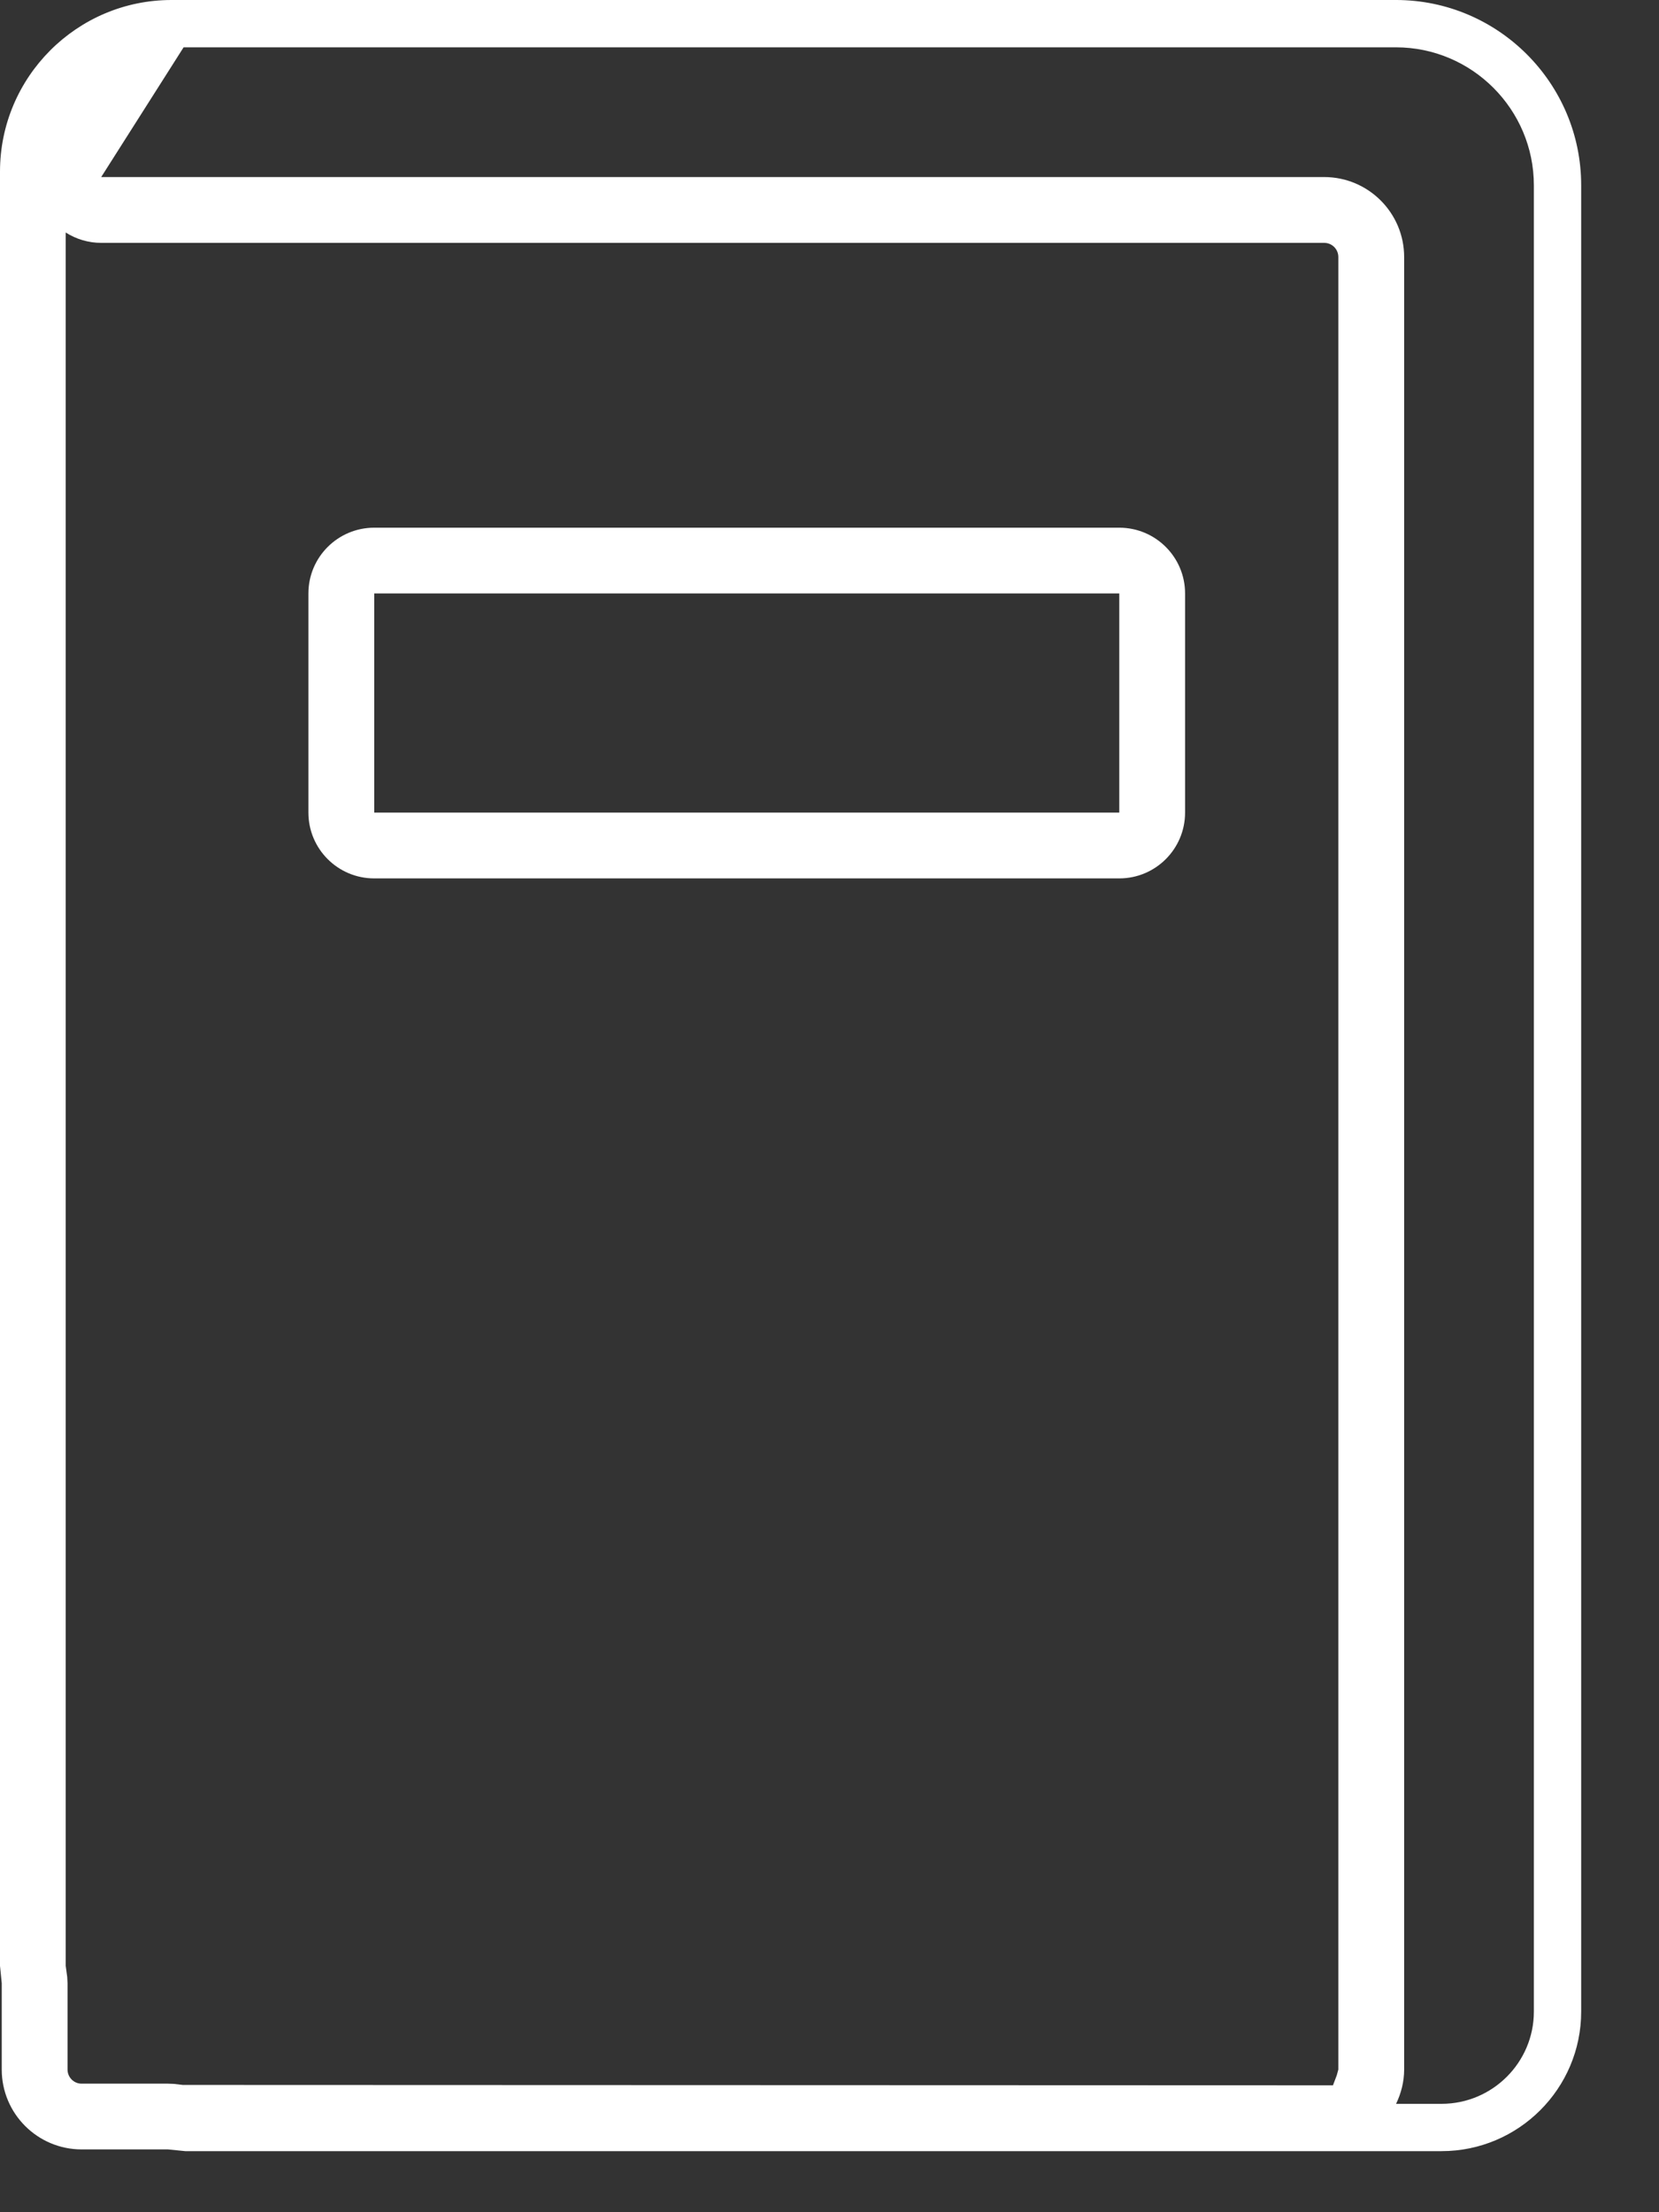 <svg viewBox="0 0 21 28" xmlns="http://www.w3.org/2000/svg" fill-rule="evenodd" clip-rule="evenodd"><rect x="0" y="0" width="21" height="28" fill="#333333" stroke="none"/><path d="M4.737 7.511h9.431v2.774h-9.431v-2.774zm-3.456-5.27l1.043-1.642h15.346c.962 0 1.746.784 1.746 1.747v23.115c0 .643-.524 1.167-1.168 1.167h-.576c.063-.132.102-.278.102-.434v-22.941c0-.558-.453-1.012-1.012-1.012h-15.481zm16.389-2.241h-15.499c-1.197 0-2.171.975-2.171 2.172v22.71l.022.219v1.093c0 .558.453 1.011 1.011 1.011h1.093l.219.022h15.903c.974 0 1.767-.792 1.767-1.766v-23.115c0-1.294-1.052-2.346-2.345-2.346m-12.933 11.118h9.431c.46 0 .833-.373.833-.833v-2.774c0-.459-.373-.832-.833-.832h-9.431c-.46 0-.833.373-.833.832v2.774c0 .46.373.833.833.833m-3.905-8.175c.132.084.287.131.449.131h15.481c.099 0 .179.08.179.179v22.941l-.02.074-.048.126-14.559-.005-.111-.013-.077-.003h-1.093c-.098 0-.178-.08-.178-.179v-1.093l-.004-.078-.019-.141v-21.939" fill="#fff"/></svg>